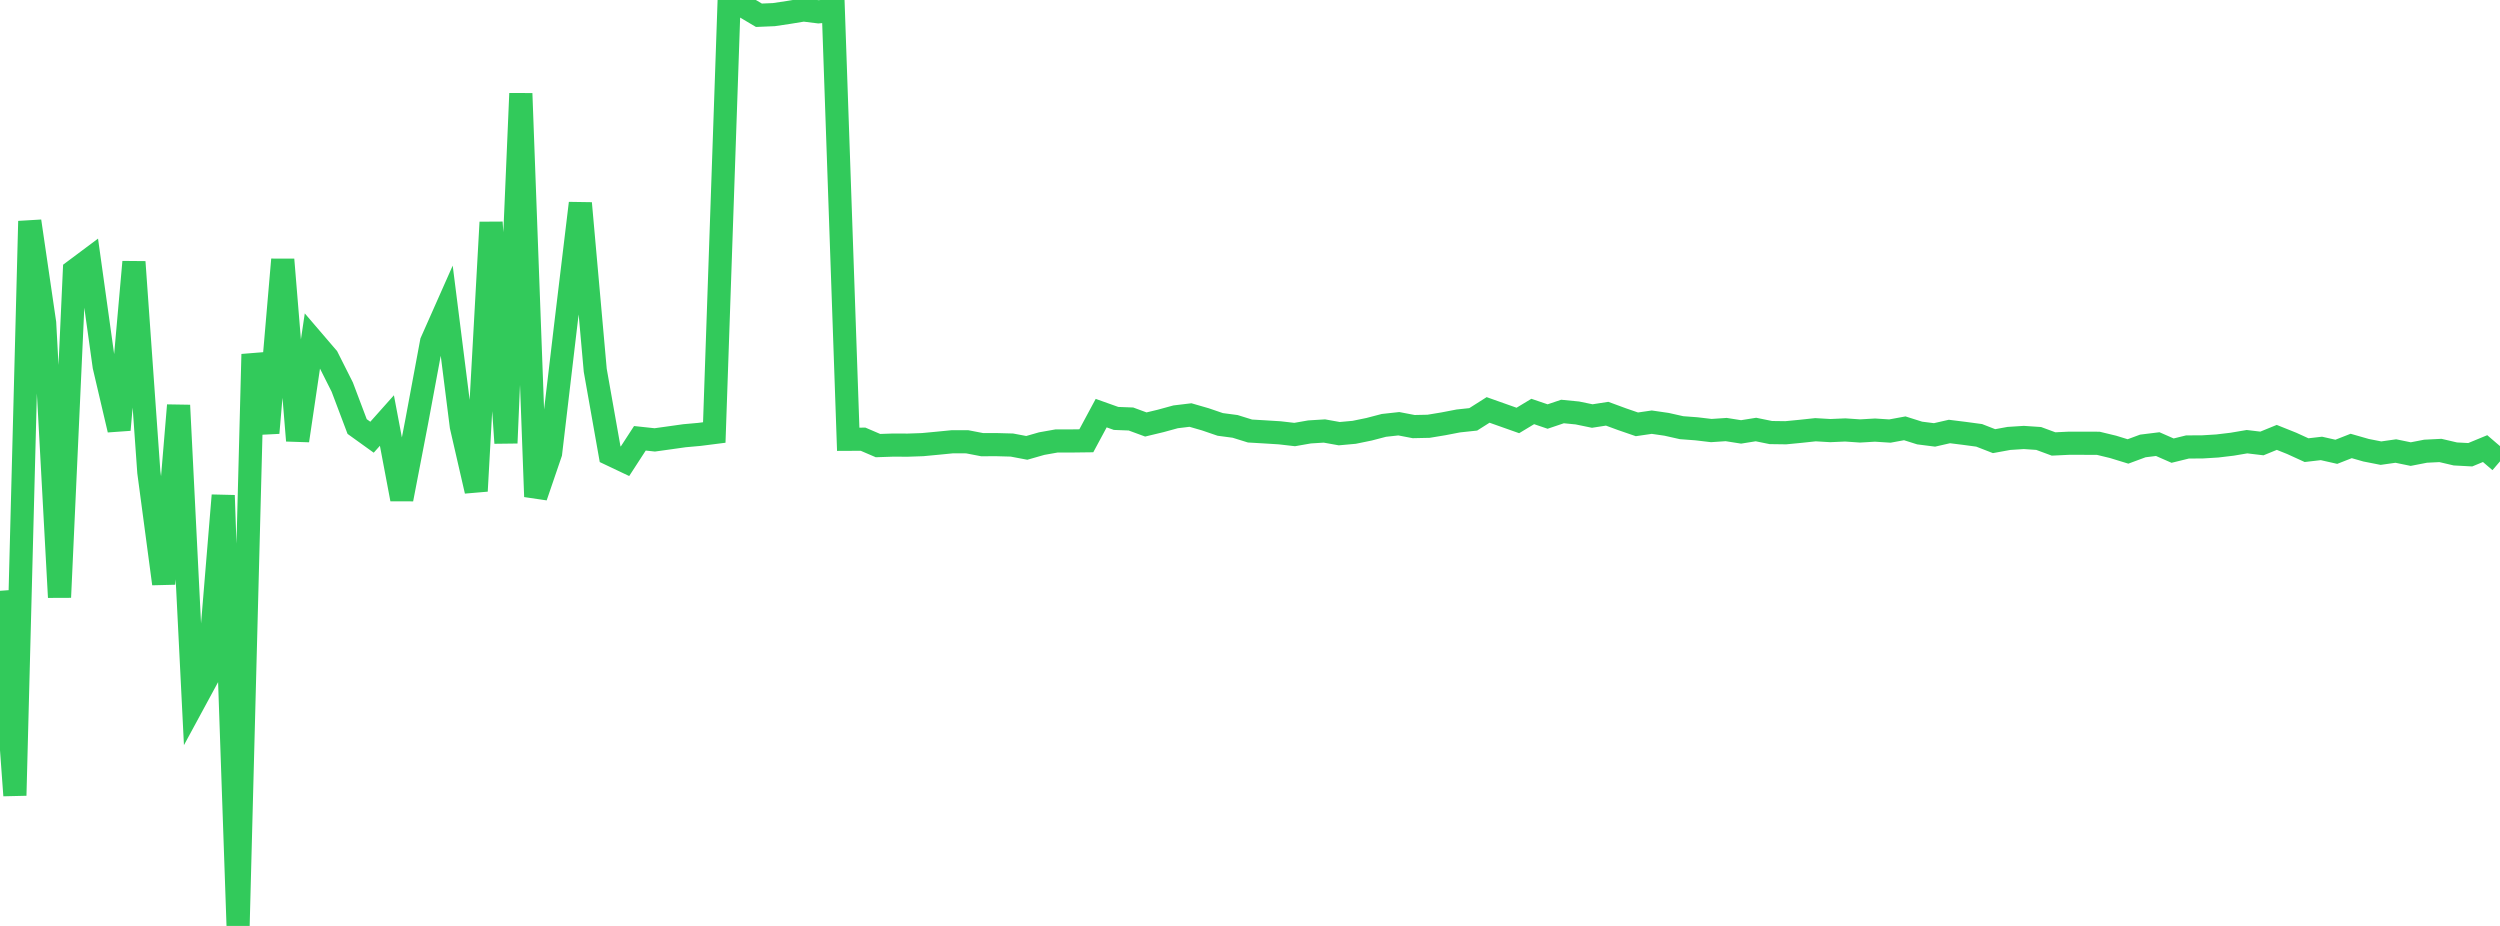 <?xml version="1.0" standalone="no"?>
<!DOCTYPE svg PUBLIC "-//W3C//DTD SVG 1.1//EN" "http://www.w3.org/Graphics/SVG/1.1/DTD/svg11.dtd">

<svg width="135" height="50" viewBox="0 0 135 50" preserveAspectRatio="none" 
  xmlns="http://www.w3.org/2000/svg"
  xmlns:xlink="http://www.w3.org/1999/xlink">


<polyline points="0.0, 31.903 0.804, 42.955 1.607, 11.944 2.411, 17.438 3.214, 32.254 4.018, 14.618 4.821, 14.018 5.625, 19.781 6.429, 23.21 7.232, 14.144 8.036, 25.495 8.839, 31.524 9.643, 21.887 10.446, 37.979 11.25, 36.495 12.054, 26.751 12.857, 50.0 13.661, 19.129 14.464, 23.375 15.268, 14.016 16.071, 23.793 16.875, 18.37 17.679, 19.308 18.482, 20.904 19.286, 23.033 20.089, 23.61 20.893, 22.708 21.696, 26.956 22.5, 22.781 23.304, 18.461 24.107, 16.65 24.911, 23.022 25.714, 26.515 26.518, 12.006 27.321, 23.923 28.125, 5.048 28.929, 26.819 29.732, 24.468 30.536, 17.657 31.339, 10.974 32.143, 19.995 32.946, 24.525 33.75, 24.907 34.554, 23.668 35.357, 23.754 36.161, 23.642 36.964, 23.529 37.768, 23.457 38.571, 23.355 39.375, 0.0 40.179, 0.348 40.982, 0.824 41.786, 0.79 42.589, 0.67 43.393, 0.538 44.196, 0.638 45.0, 0.564 45.804, 23.721 46.607, 23.717 47.411, 24.062 48.214, 24.035 49.018, 24.038 49.821, 24.01 50.625, 23.934 51.429, 23.855 52.232, 23.857 53.036, 24.012 53.839, 24.011 54.643, 24.033 55.446, 24.185 56.25, 23.955 57.054, 23.812 57.857, 23.812 58.661, 23.802 59.464, 22.309 60.268, 22.595 61.071, 22.626 61.875, 22.922 62.679, 22.729 63.482, 22.509 64.286, 22.412 65.089, 22.644 65.893, 22.919 66.696, 23.025 67.5, 23.275 68.304, 23.322 69.107, 23.372 69.911, 23.465 70.714, 23.324 71.518, 23.274 72.321, 23.418 73.125, 23.345 73.929, 23.18 74.732, 22.97 75.536, 22.882 76.339, 23.036 77.143, 23.019 77.946, 22.886 78.75, 22.731 79.554, 22.645 80.357, 22.136 81.161, 22.421 81.964, 22.705 82.768, 22.22 83.571, 22.493 84.375, 22.221 85.179, 22.3 85.982, 22.466 86.786, 22.341 87.589, 22.637 88.393, 22.914 89.196, 22.797 90.0, 22.914 90.804, 23.095 91.607, 23.155 92.411, 23.25 93.214, 23.196 94.018, 23.323 94.821, 23.194 95.625, 23.358 96.429, 23.369 97.232, 23.291 98.036, 23.205 98.839, 23.252 99.643, 23.217 100.446, 23.272 101.25, 23.225 102.054, 23.277 102.857, 23.129 103.661, 23.383 104.464, 23.485 105.268, 23.301 106.071, 23.401 106.875, 23.509 107.679, 23.822 108.482, 23.675 109.286, 23.623 110.089, 23.677 110.893, 23.974 111.696, 23.936 112.5, 23.936 113.304, 23.937 114.107, 24.131 114.911, 24.378 115.714, 24.081 116.518, 23.982 117.321, 24.334 118.125, 24.136 118.929, 24.132 119.732, 24.083 120.536, 23.987 121.339, 23.851 122.143, 23.947 122.946, 23.619 123.75, 23.941 124.554, 24.308 125.357, 24.215 126.161, 24.397 126.964, 24.082 127.768, 24.312 128.571, 24.47 129.375, 24.356 130.179, 24.521 130.982, 24.365 131.786, 24.325 132.589, 24.513 133.393, 24.556 134.196, 24.224 135.0, 24.914" fill="none" stroke="#32ca5b" stroke-width="1.25"/>

</svg>